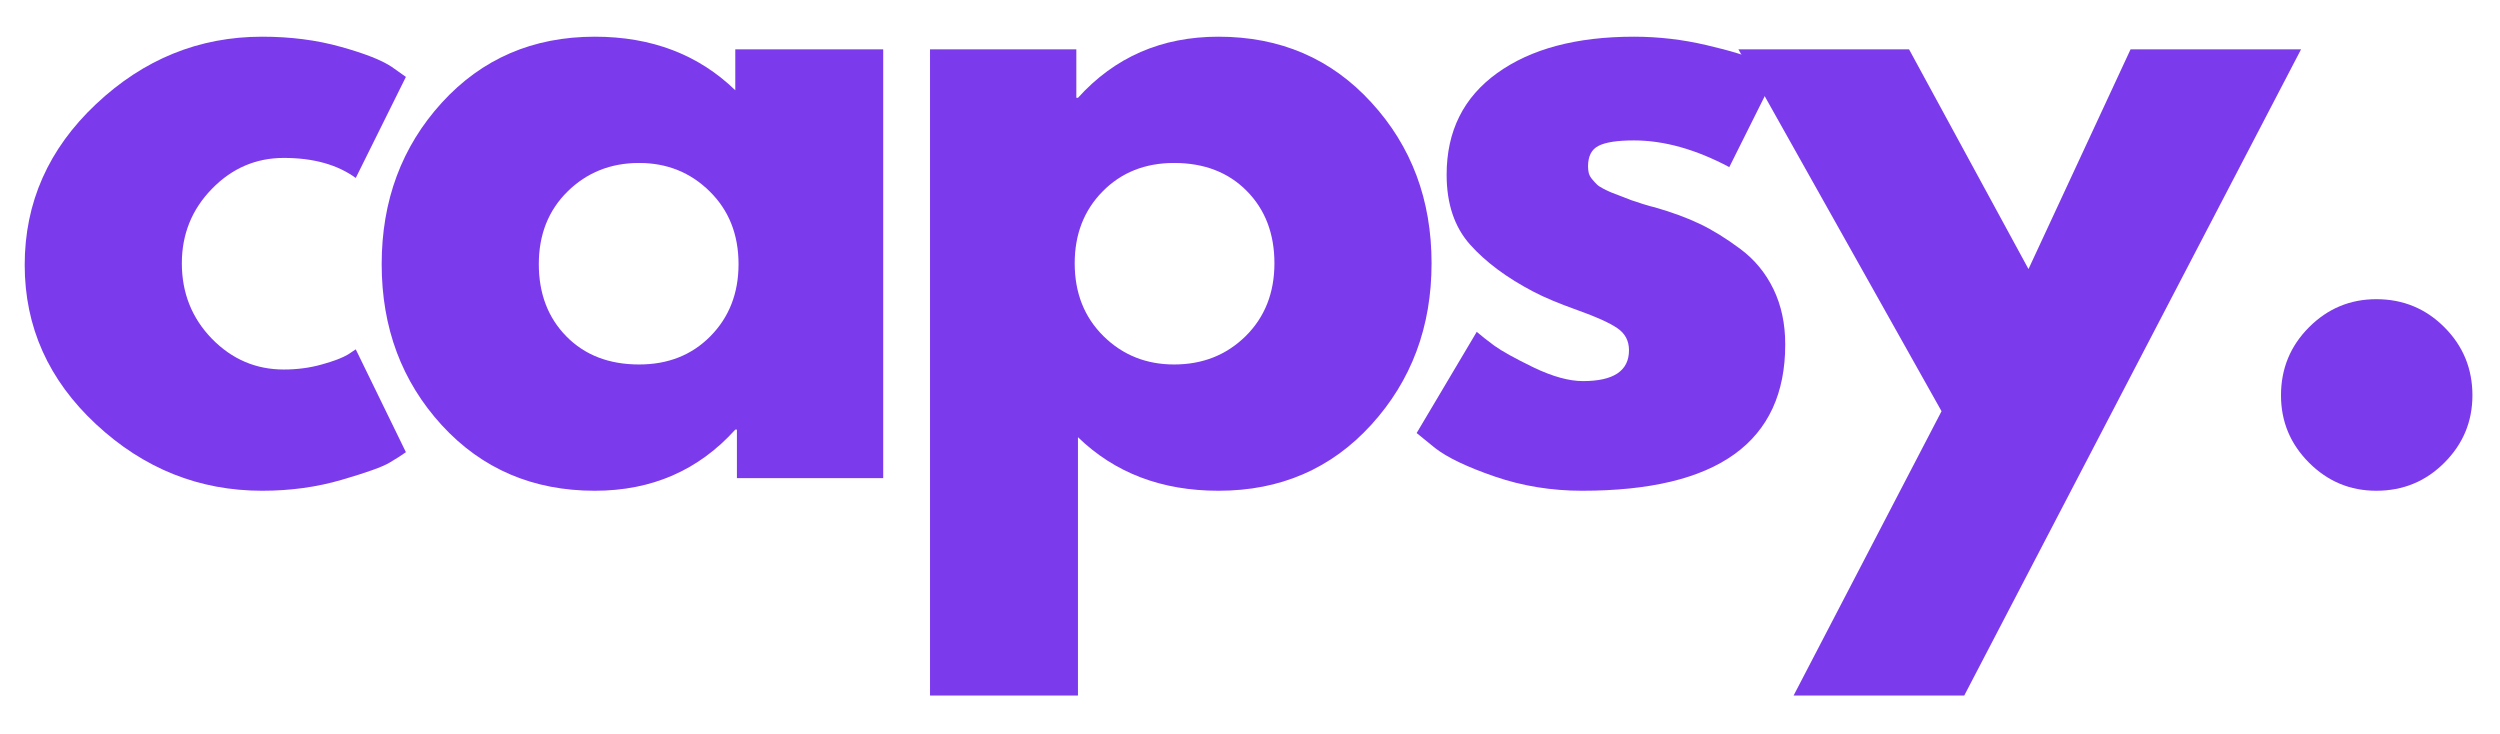 <svg xmlns="http://www.w3.org/2000/svg" xmlns:xlink="http://www.w3.org/1999/xlink" width="351" zoomAndPan="magnify" viewBox="0 0 263.25 77.25" height="103" preserveAspectRatio="xMidYMid meet" version="1.0"><defs><g/></defs><g fill="#7c3aed" fill-opacity="1"><g transform="translate(0.57, 50.348)"><g><path d="M 29.312 -33.719 C 26.375 -33.719 23.848 -32.629 21.734 -30.453 C 19.629 -28.285 18.578 -25.676 18.578 -22.625 C 18.578 -19.508 19.629 -16.863 21.734 -14.688 C 23.848 -12.52 26.375 -11.438 29.312 -11.438 C 30.719 -11.438 32.051 -11.613 33.312 -11.969 C 34.582 -12.32 35.508 -12.676 36.094 -13.031 L 36.891 -13.562 L 42.172 -2.734 C 41.754 -2.43 41.176 -2.062 40.438 -1.625 C 39.707 -1.188 38.035 -0.586 35.422 0.172 C 32.816 0.941 30.02 1.328 27.031 1.328 C 20.395 1.328 14.566 -1.004 9.547 -5.672 C 4.535 -10.336 2.031 -15.93 2.031 -22.453 C 2.031 -29.023 4.535 -34.672 9.547 -39.391 C 14.566 -44.117 20.395 -46.484 27.031 -46.484 C 30.02 -46.484 32.773 -46.129 35.297 -45.422 C 37.816 -44.723 39.609 -44.02 40.672 -43.312 L 42.172 -42.25 L 36.891 -31.609 C 34.953 -33.016 32.426 -33.719 29.312 -33.719 Z M 29.312 -33.719 "/></g></g></g><g fill="#7c3aed" fill-opacity="1"><g transform="translate(38.159, 50.348)"><g><path d="M 8.359 -5.578 C 4.141 -10.191 2.031 -15.844 2.031 -22.531 C 2.031 -29.227 4.141 -34.895 8.359 -39.531 C 12.586 -44.164 17.957 -46.484 24.469 -46.484 C 30.457 -46.484 35.391 -44.602 39.266 -40.844 L 39.266 -45.156 L 54.844 -45.156 L 54.844 0 L 39.438 0 L 39.438 -5.109 L 39.266 -5.109 C 35.391 -0.816 30.457 1.328 24.469 1.328 C 17.957 1.328 12.586 -0.973 8.359 -5.578 Z M 21.609 -30.188 C 19.586 -28.195 18.578 -25.645 18.578 -22.531 C 18.578 -19.426 19.547 -16.891 21.484 -14.922 C 23.422 -12.953 25.973 -11.969 29.141 -11.969 C 32.191 -11.969 34.695 -12.961 36.656 -14.953 C 38.625 -16.953 39.609 -19.477 39.609 -22.531 C 39.609 -25.645 38.598 -28.195 36.578 -30.188 C 34.555 -32.188 32.078 -33.188 29.141 -33.188 C 26.148 -33.188 23.641 -32.188 21.609 -30.188 Z M 21.609 -30.188 "/></g></g></g><g fill="#7c3aed" fill-opacity="1"><g transform="translate(92.65, 50.348)"><g><path d="M 51.75 -39.562 C 55.977 -34.957 58.094 -29.312 58.094 -22.625 C 58.094 -15.938 55.977 -10.27 51.75 -5.625 C 47.531 -0.988 42.164 1.328 35.656 1.328 C 29.664 1.328 24.734 -0.551 20.859 -4.312 L 20.859 22.891 L 5.281 22.891 L 5.281 -45.156 L 20.688 -45.156 L 20.688 -40.047 L 20.859 -40.047 C 24.734 -44.336 29.664 -46.484 35.656 -46.484 C 42.164 -46.484 47.531 -44.176 51.75 -39.562 Z M 38.516 -14.953 C 40.535 -16.953 41.547 -19.508 41.547 -22.625 C 41.547 -25.738 40.578 -28.273 38.641 -30.234 C 36.703 -32.203 34.148 -33.188 30.984 -33.188 C 27.93 -33.188 25.422 -32.188 23.453 -30.188 C 21.492 -28.195 20.516 -25.676 20.516 -22.625 C 20.516 -19.508 21.523 -16.953 23.547 -14.953 C 25.566 -12.961 28.047 -11.969 30.984 -11.969 C 33.984 -11.969 36.492 -12.961 38.516 -14.953 Z M 38.516 -14.953 "/></g></g></g><g fill="#7c3aed" fill-opacity="1"><g transform="translate(147.142, 50.348)"><g><path d="M 24.906 -46.484 C 27.488 -46.484 30.039 -46.188 32.562 -45.594 C 35.094 -45.008 36.973 -44.426 38.203 -43.844 L 40.047 -42.953 L 34.953 -32.75 C 31.43 -34.625 28.082 -35.562 24.906 -35.562 C 23.145 -35.562 21.898 -35.367 21.172 -34.984 C 20.441 -34.609 20.078 -33.891 20.078 -32.828 C 20.078 -32.598 20.102 -32.363 20.156 -32.125 C 20.219 -31.895 20.336 -31.676 20.516 -31.469 C 20.691 -31.258 20.852 -31.082 21 -30.938 C 21.145 -30.789 21.391 -30.629 21.734 -30.453 C 22.086 -30.273 22.367 -30.145 22.578 -30.062 C 22.785 -29.977 23.125 -29.848 23.594 -29.672 C 24.062 -29.492 24.41 -29.359 24.641 -29.266 C 24.879 -29.18 25.273 -29.051 25.828 -28.875 C 26.391 -28.695 26.816 -28.578 27.109 -28.516 C 28.93 -27.992 30.516 -27.41 31.859 -26.766 C 33.211 -26.117 34.633 -25.238 36.125 -24.125 C 37.625 -23.008 38.785 -21.598 39.609 -19.891 C 40.43 -18.191 40.844 -16.254 40.844 -14.078 C 40.844 -3.805 33.711 1.328 19.453 1.328 C 16.223 1.328 13.156 0.828 10.25 -0.172 C 7.344 -1.172 5.25 -2.172 3.969 -3.172 L 2.031 -4.75 L 8.359 -15.406 C 8.828 -15 9.441 -14.516 10.203 -13.953 C 10.973 -13.391 12.352 -12.625 14.344 -11.656 C 16.344 -10.695 18.078 -10.219 19.547 -10.219 C 22.773 -10.219 24.391 -11.301 24.391 -13.469 C 24.391 -14.469 23.977 -15.242 23.156 -15.797 C 22.332 -16.359 20.938 -16.988 18.969 -17.688 C 17 -18.395 15.457 -19.039 14.344 -19.625 C 11.531 -21.094 9.301 -22.75 7.656 -24.594 C 6.008 -26.445 5.188 -28.898 5.188 -31.953 C 5.188 -36.535 6.961 -40.102 10.516 -42.656 C 14.066 -45.207 18.863 -46.484 24.906 -46.484 Z M 24.906 -46.484 "/></g></g></g><g fill="#7c3aed" fill-opacity="1"><g transform="translate(184.819, 50.348)"><g><path d="M 39.531 -45.156 L 57.484 -45.156 L 22.016 22.891 L 4.047 22.891 L 19.625 -7.047 L -1.766 -45.156 L 16.203 -45.156 L 28.781 -22.016 Z M 39.531 -45.156 "/></g></g></g><g fill="#7c3aed" fill-opacity="1"><g transform="translate(234.908, 50.348)"><g><path d="M 15.312 -18.844 C 18.133 -18.844 20.523 -17.859 22.484 -15.891 C 24.453 -13.922 25.438 -11.531 25.438 -8.719 C 25.438 -5.957 24.453 -3.594 22.484 -1.625 C 20.523 0.344 18.133 1.328 15.312 1.328 C 12.562 1.328 10.203 0.344 8.234 -1.625 C 6.266 -3.594 5.281 -5.957 5.281 -8.719 C 5.281 -11.531 6.266 -13.922 8.234 -15.891 C 10.203 -17.859 12.562 -18.844 15.312 -18.844 Z M 15.312 -18.844 "/></g></g></g></svg>